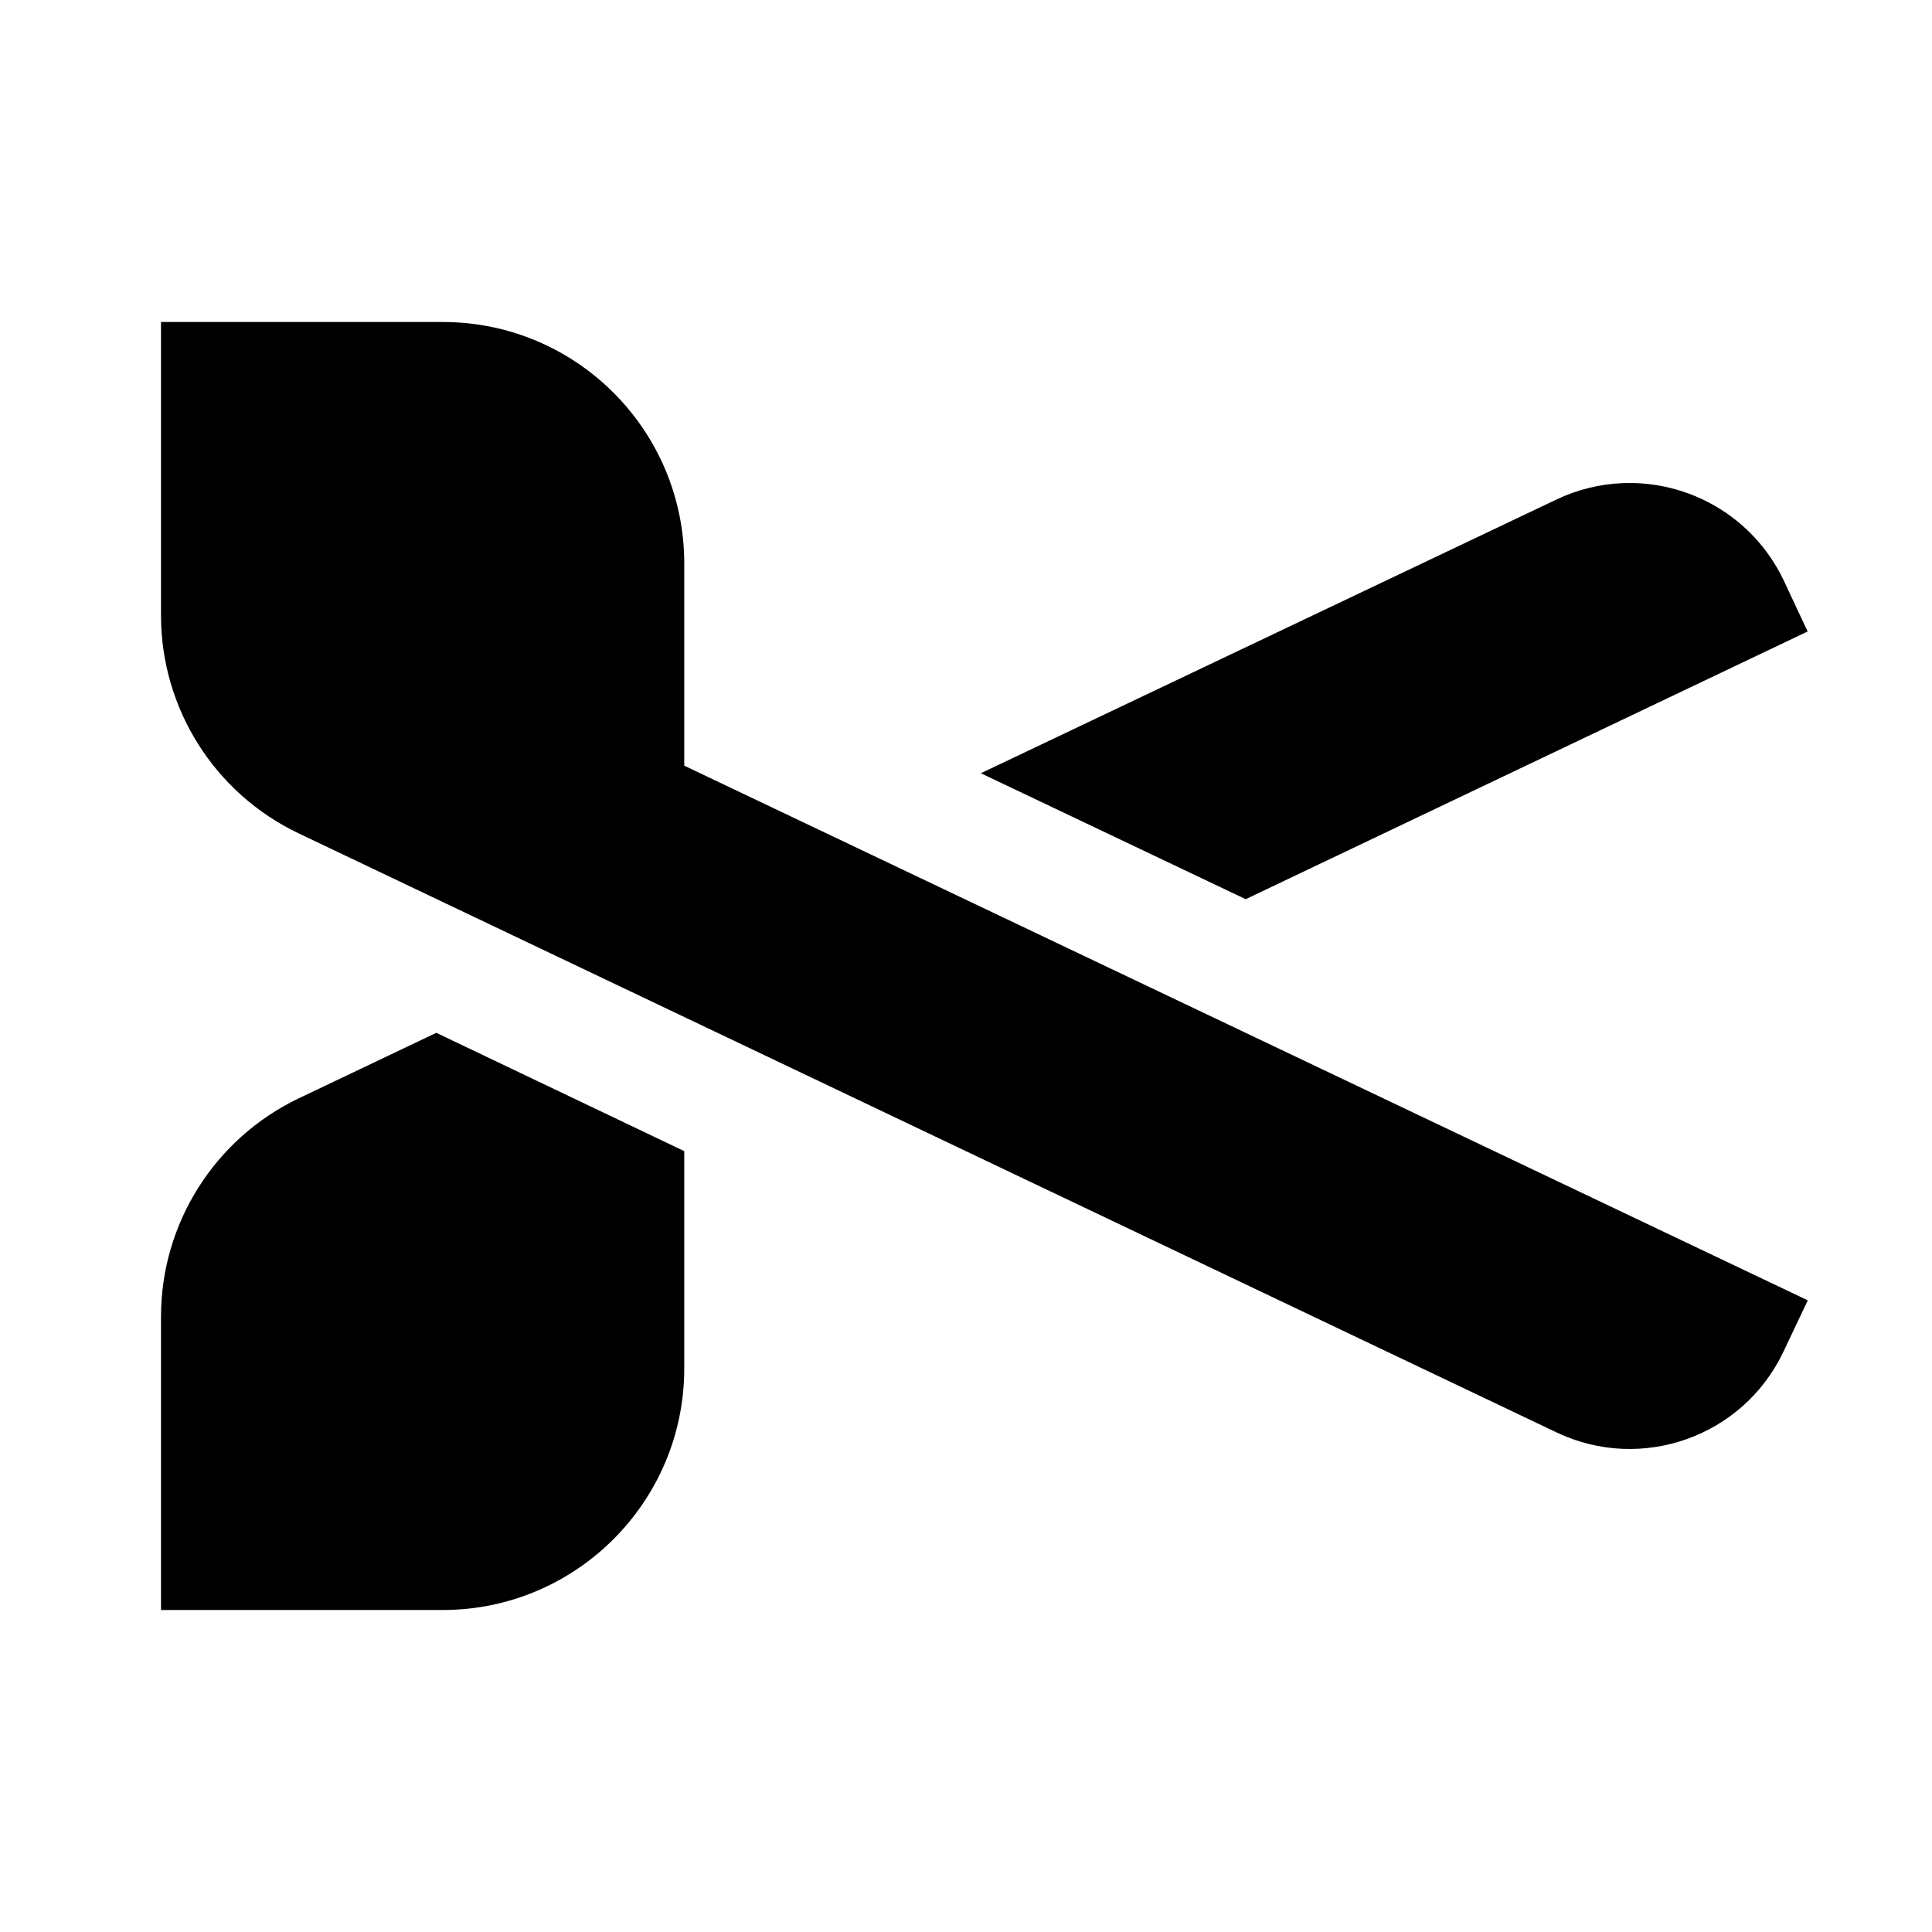 <svg xmlns="http://www.w3.org/2000/svg" viewBox="0 0 48 48" width="96px" height="96px"><path d="M 4 8 L 4 15.289 C 4 17.603 5.331 19.71 7.42 20.705 L 38.672 35.588 C 40.781 36.592 43.305 35.696 44.307 33.586 L 44.914 32.307 L 17 19.023 L 17 14 C 17 10.686 14.314 8 11 8 L 4 8 z M 40.299 12.004 C 39.75 12.028 39.197 12.16 38.67 12.41 L 24.369 19.211 L 30.949 22.34 L 44.91 15.689 L 44.311 14.41 C 43.553 12.828 41.945 11.931 40.299 12.004 z M 10.84 25.66 L 7.42 27.289 C 5.33 28.289 4 30.401 4 32.711 L 4 40 L 11 40 C 14.31 40 17 37.31 17 34 L 17 28.6 L 10.84 25.66 z"></path></svg>